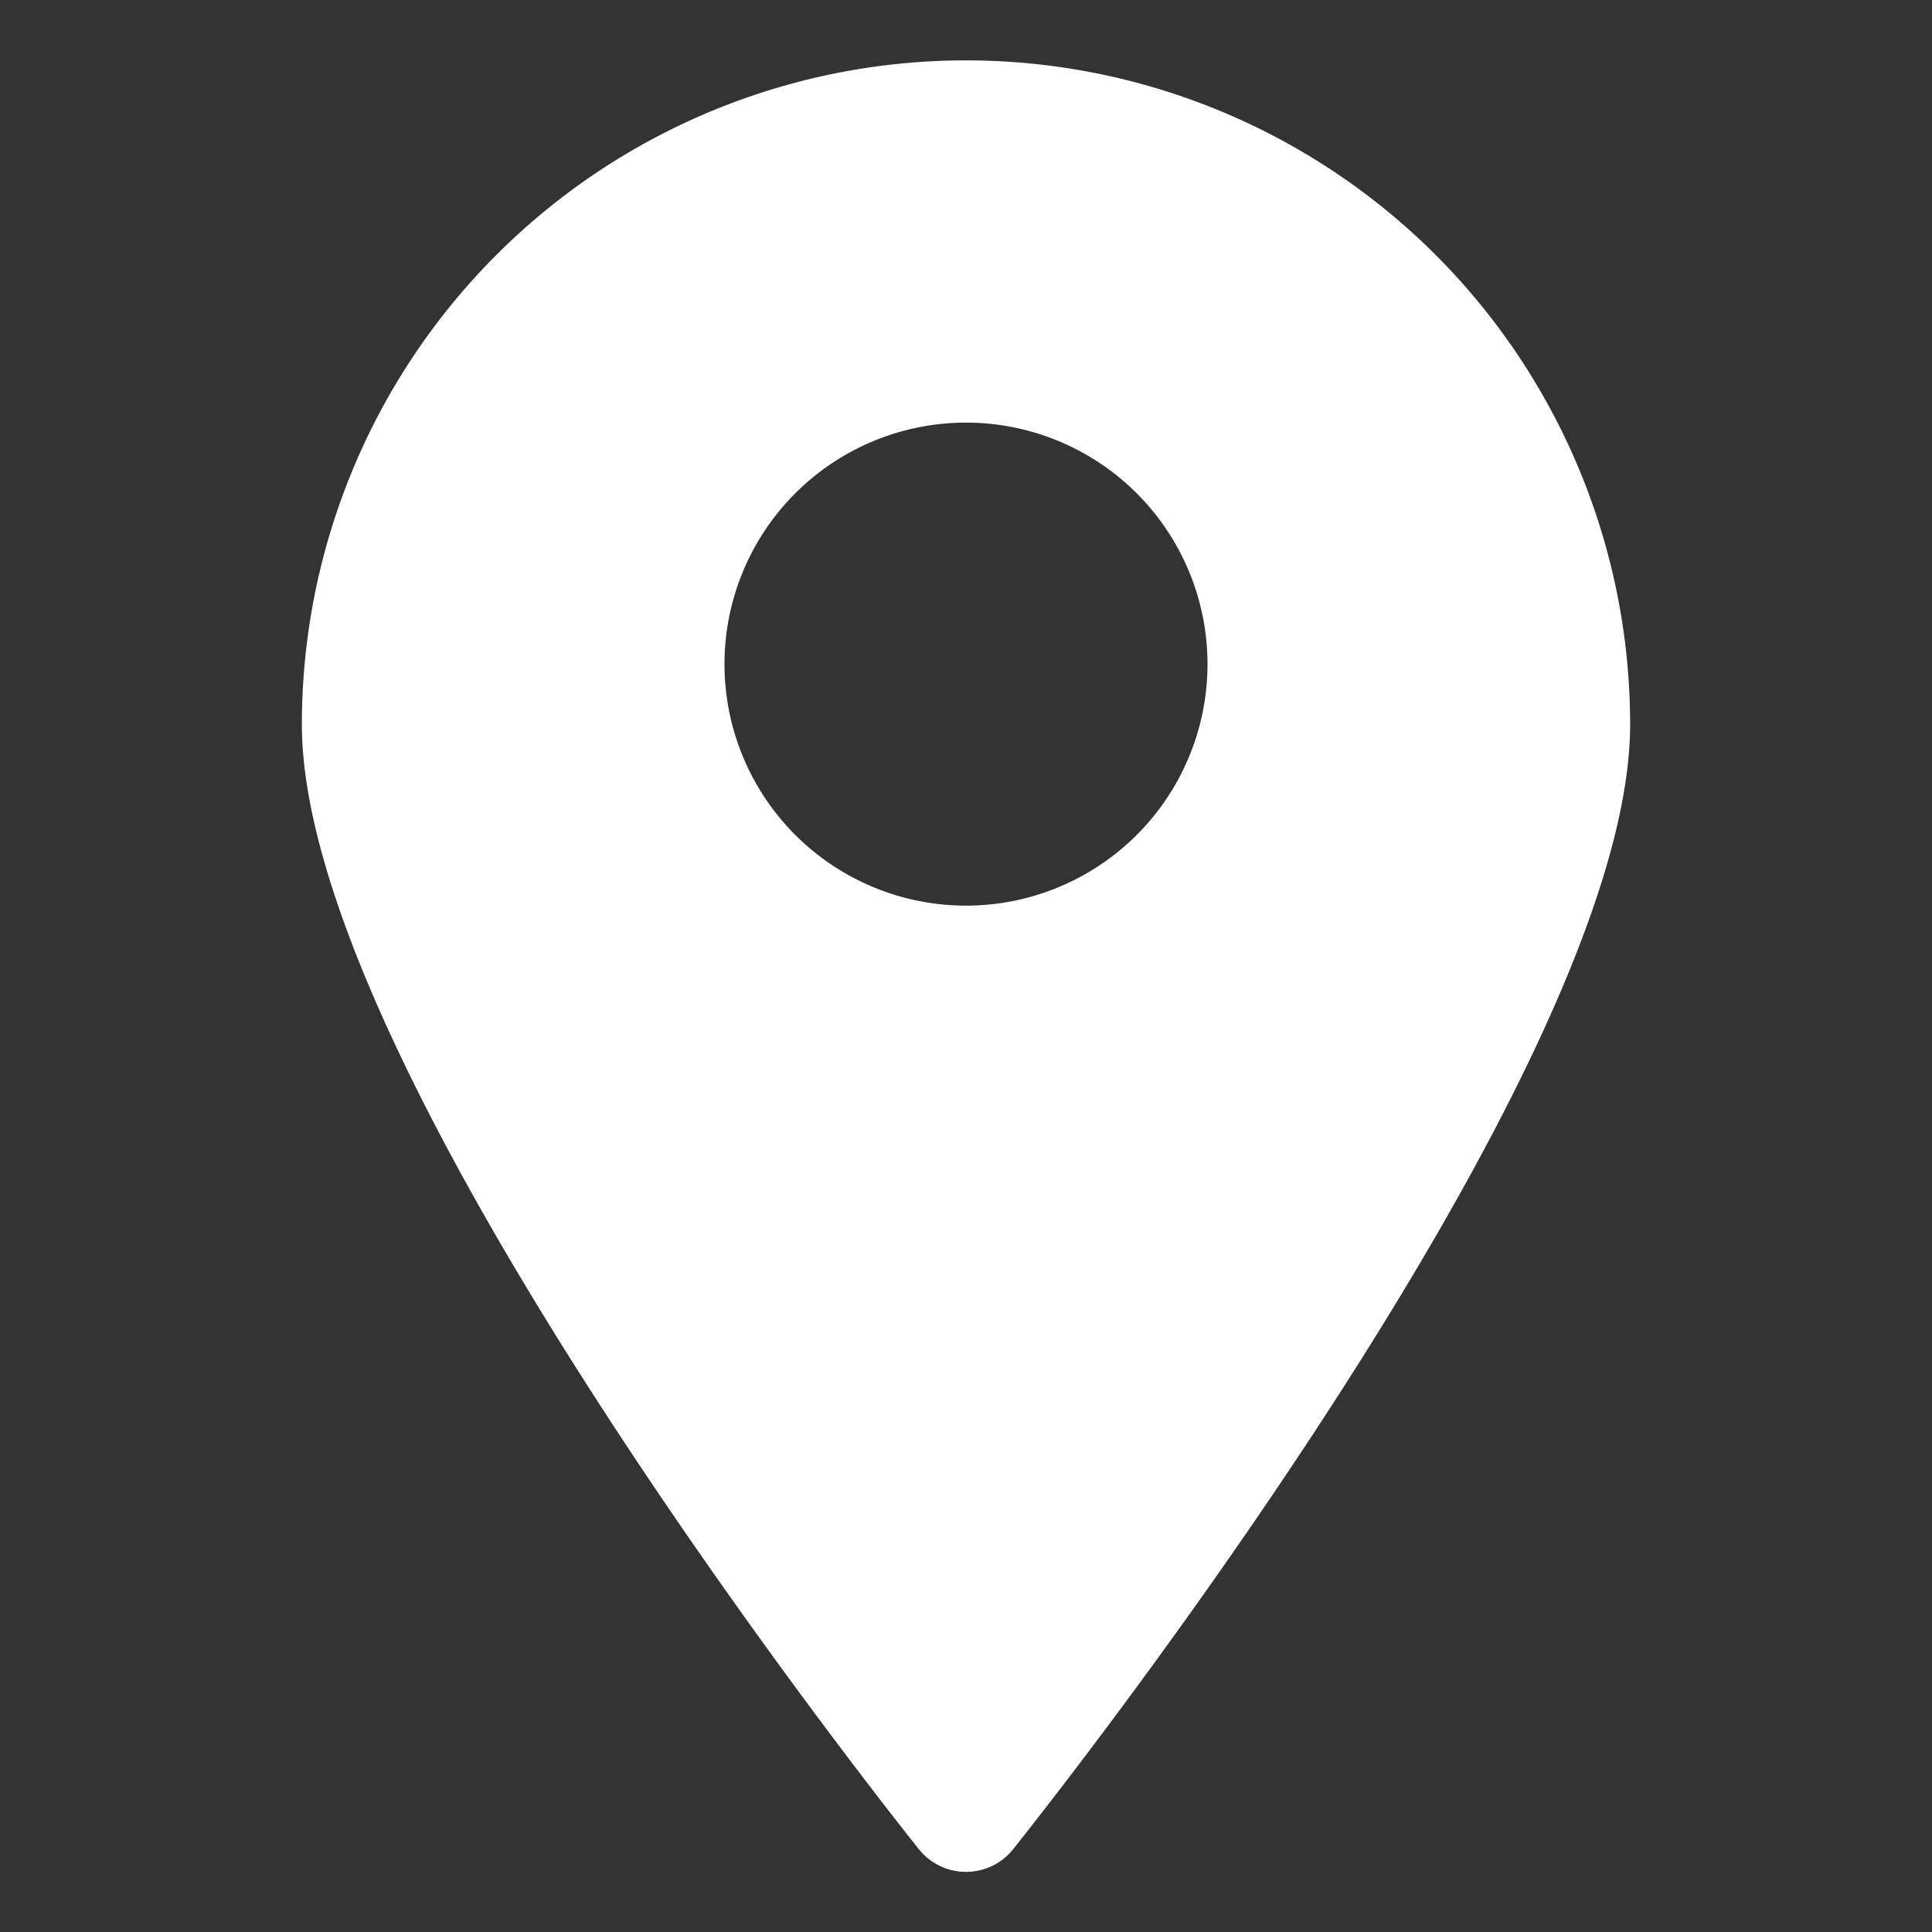 <svg xmlns="http://www.w3.org/2000/svg" width="512" height="512" viewBox="0 0 32 32" fill="#fff"><rect x="0" y="0" width="32" height="32" fill="#333333" stroke="none"/><path d="M16 1A11 11 0 0 0 5 12c0 5.81 9.8 18.1 10.22 18.63a1 1 0 0 0 1.56 0C17.2 30.1 27 17.81 27 12A11 11 0 0 0 16 1zm0 14a4 4 0 1 1 4-4 4 4 0 0 1-4 4z"></path></svg>